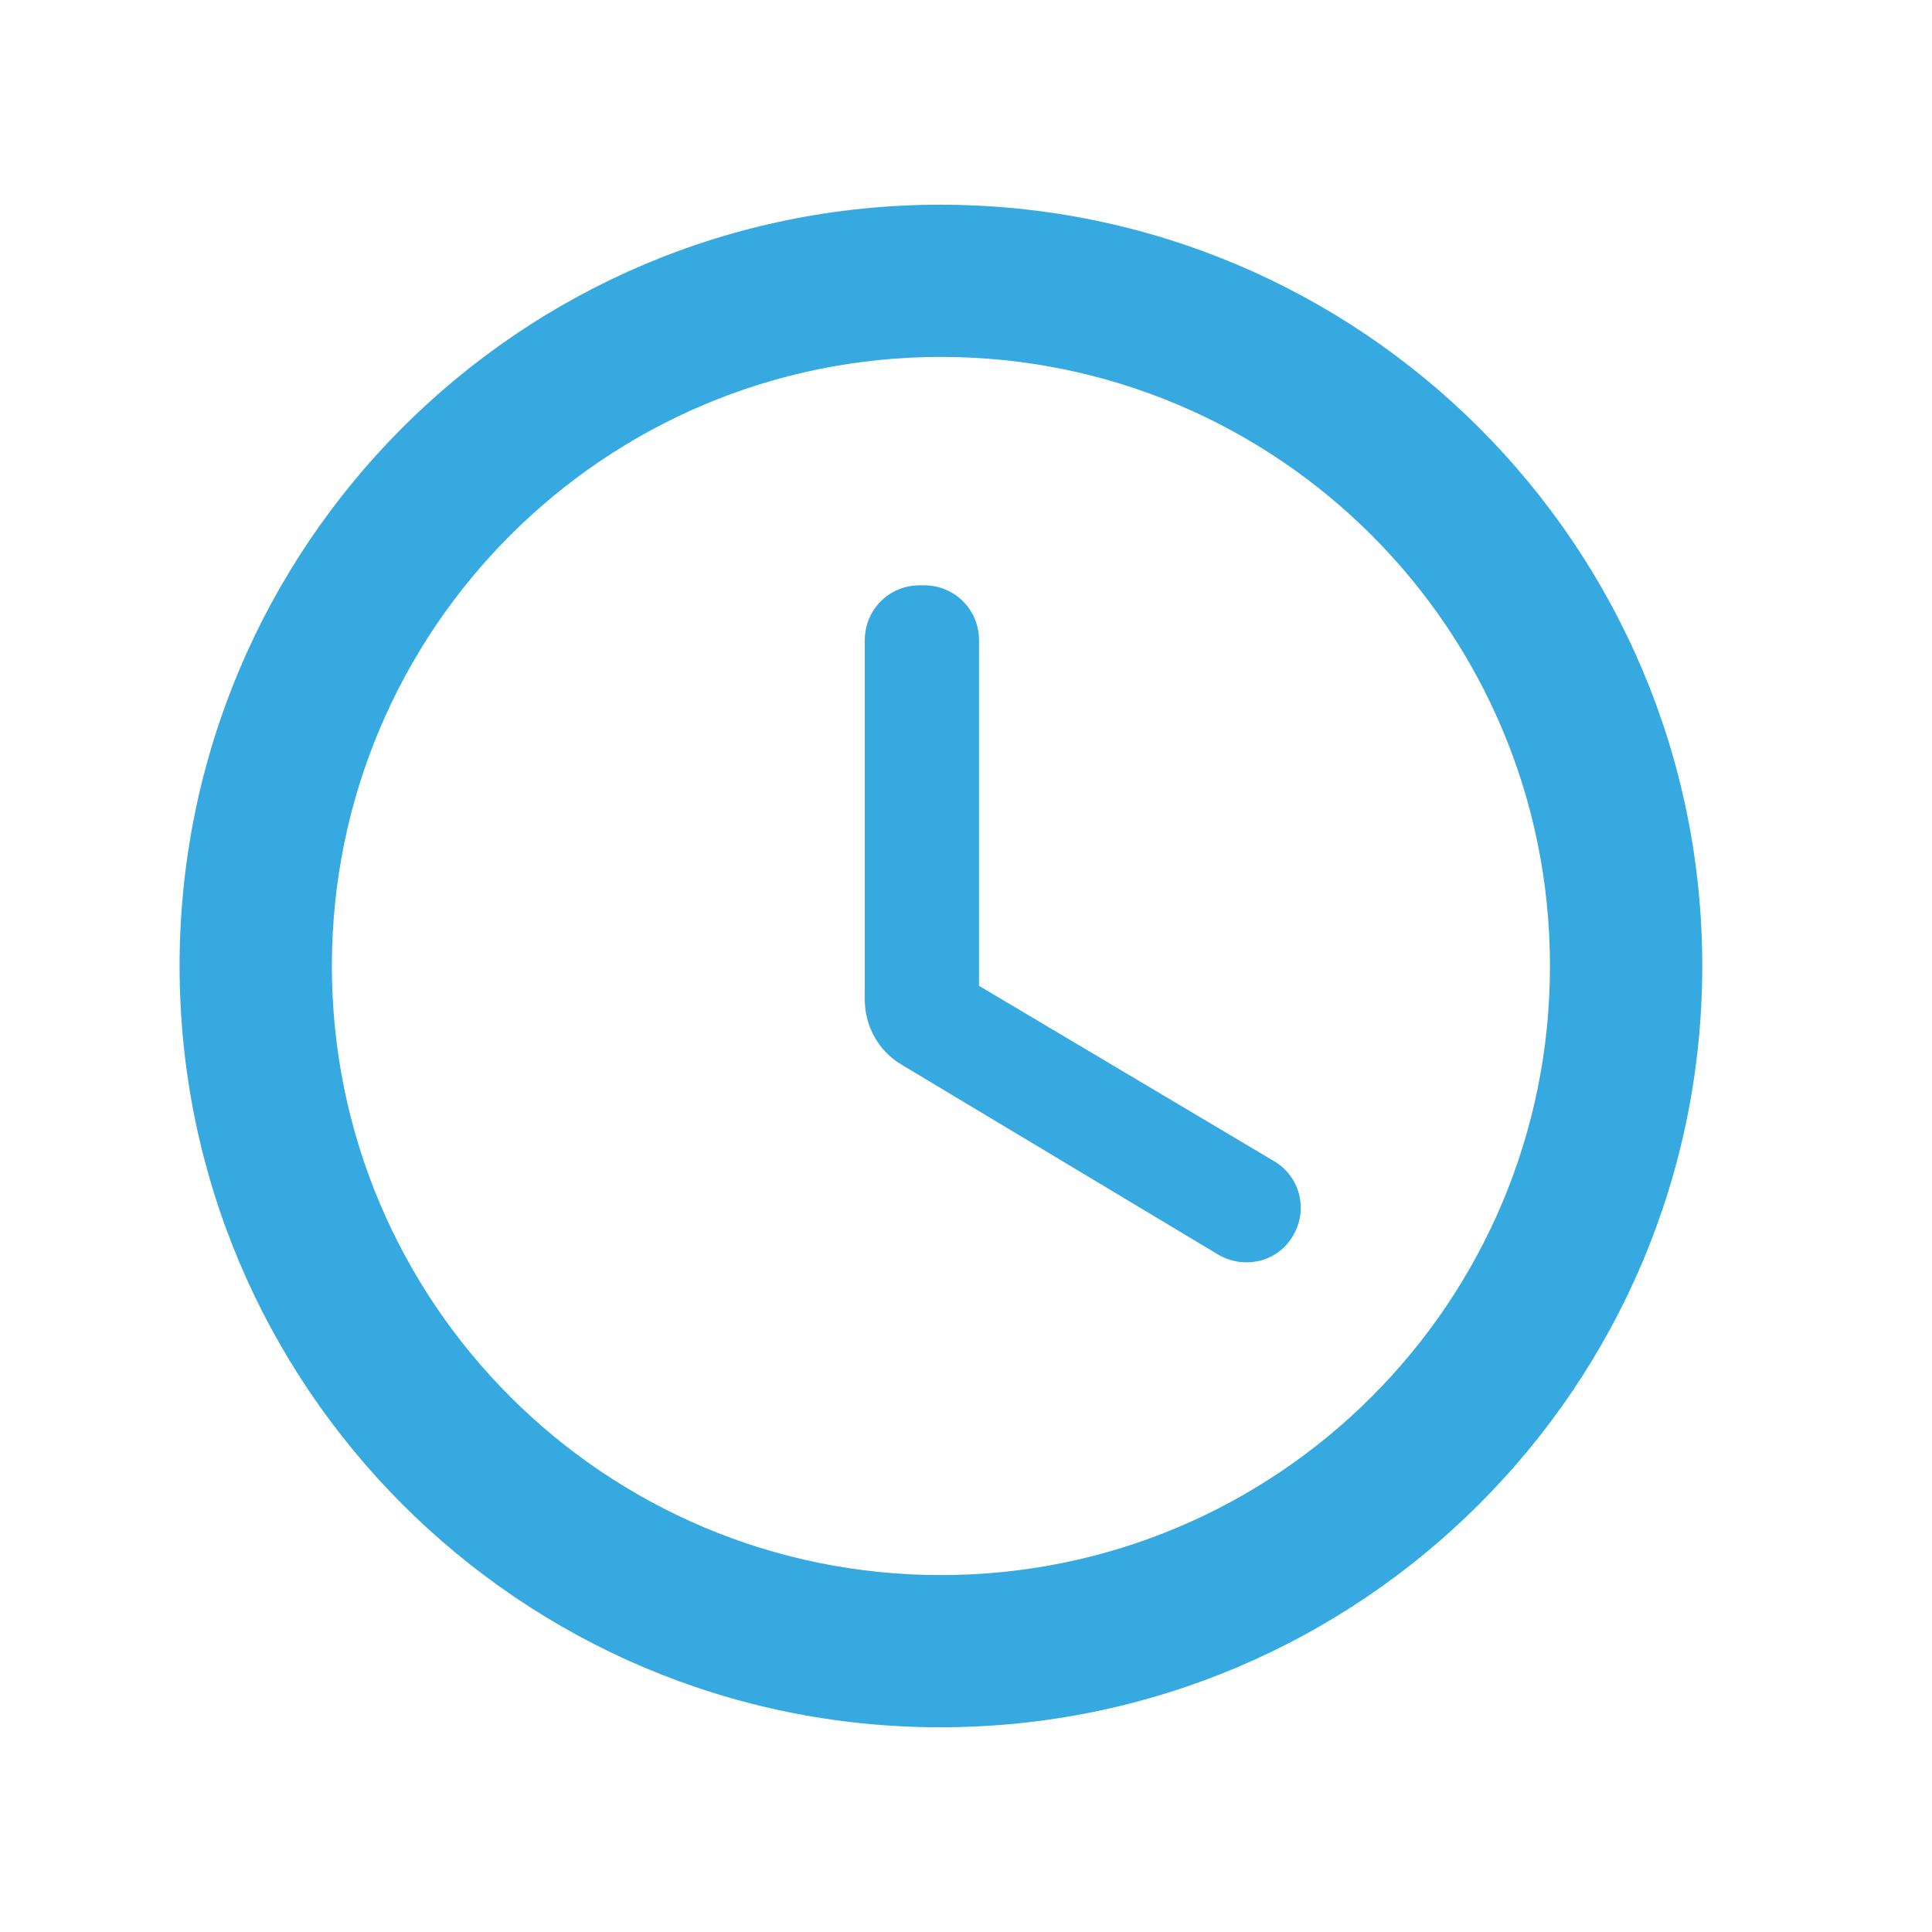 <svg width="23" height="23" viewBox="0 0 23 23" fill="none" xmlns="http://www.w3.org/2000/svg">
<g clip-path="url(#clip0_120_7059)">
<path d="M11.193 2.437C6.19 2.437 2.138 6.497 2.138 11.5C2.138 16.503 6.19 20.563 11.193 20.563C16.205 20.563 20.265 16.503 20.265 11.5C20.265 6.497 16.205 2.437 11.193 2.437ZM11.202 18.751C7.196 18.751 3.951 15.506 3.951 11.5C3.951 7.494 7.196 4.249 11.202 4.249C15.208 4.249 18.452 7.494 18.452 11.5C18.452 15.506 15.208 18.751 11.202 18.751ZM11.002 6.968H10.948C10.585 6.968 10.295 7.258 10.295 7.621V11.899C10.295 12.216 10.458 12.515 10.739 12.678L14.501 14.935C14.809 15.116 15.208 15.026 15.389 14.717C15.579 14.409 15.479 14.002 15.162 13.82L11.655 11.736V7.621C11.655 7.258 11.365 6.968 11.002 6.968Z" fill="#36A9E1"/>
</g>
<defs>
<clipPath id="clip0_120_7059">
<rect width="21.752" height="21.752" fill="white" transform="translate(0.325 0.624)"/>
</clipPath>
</defs>
</svg>
